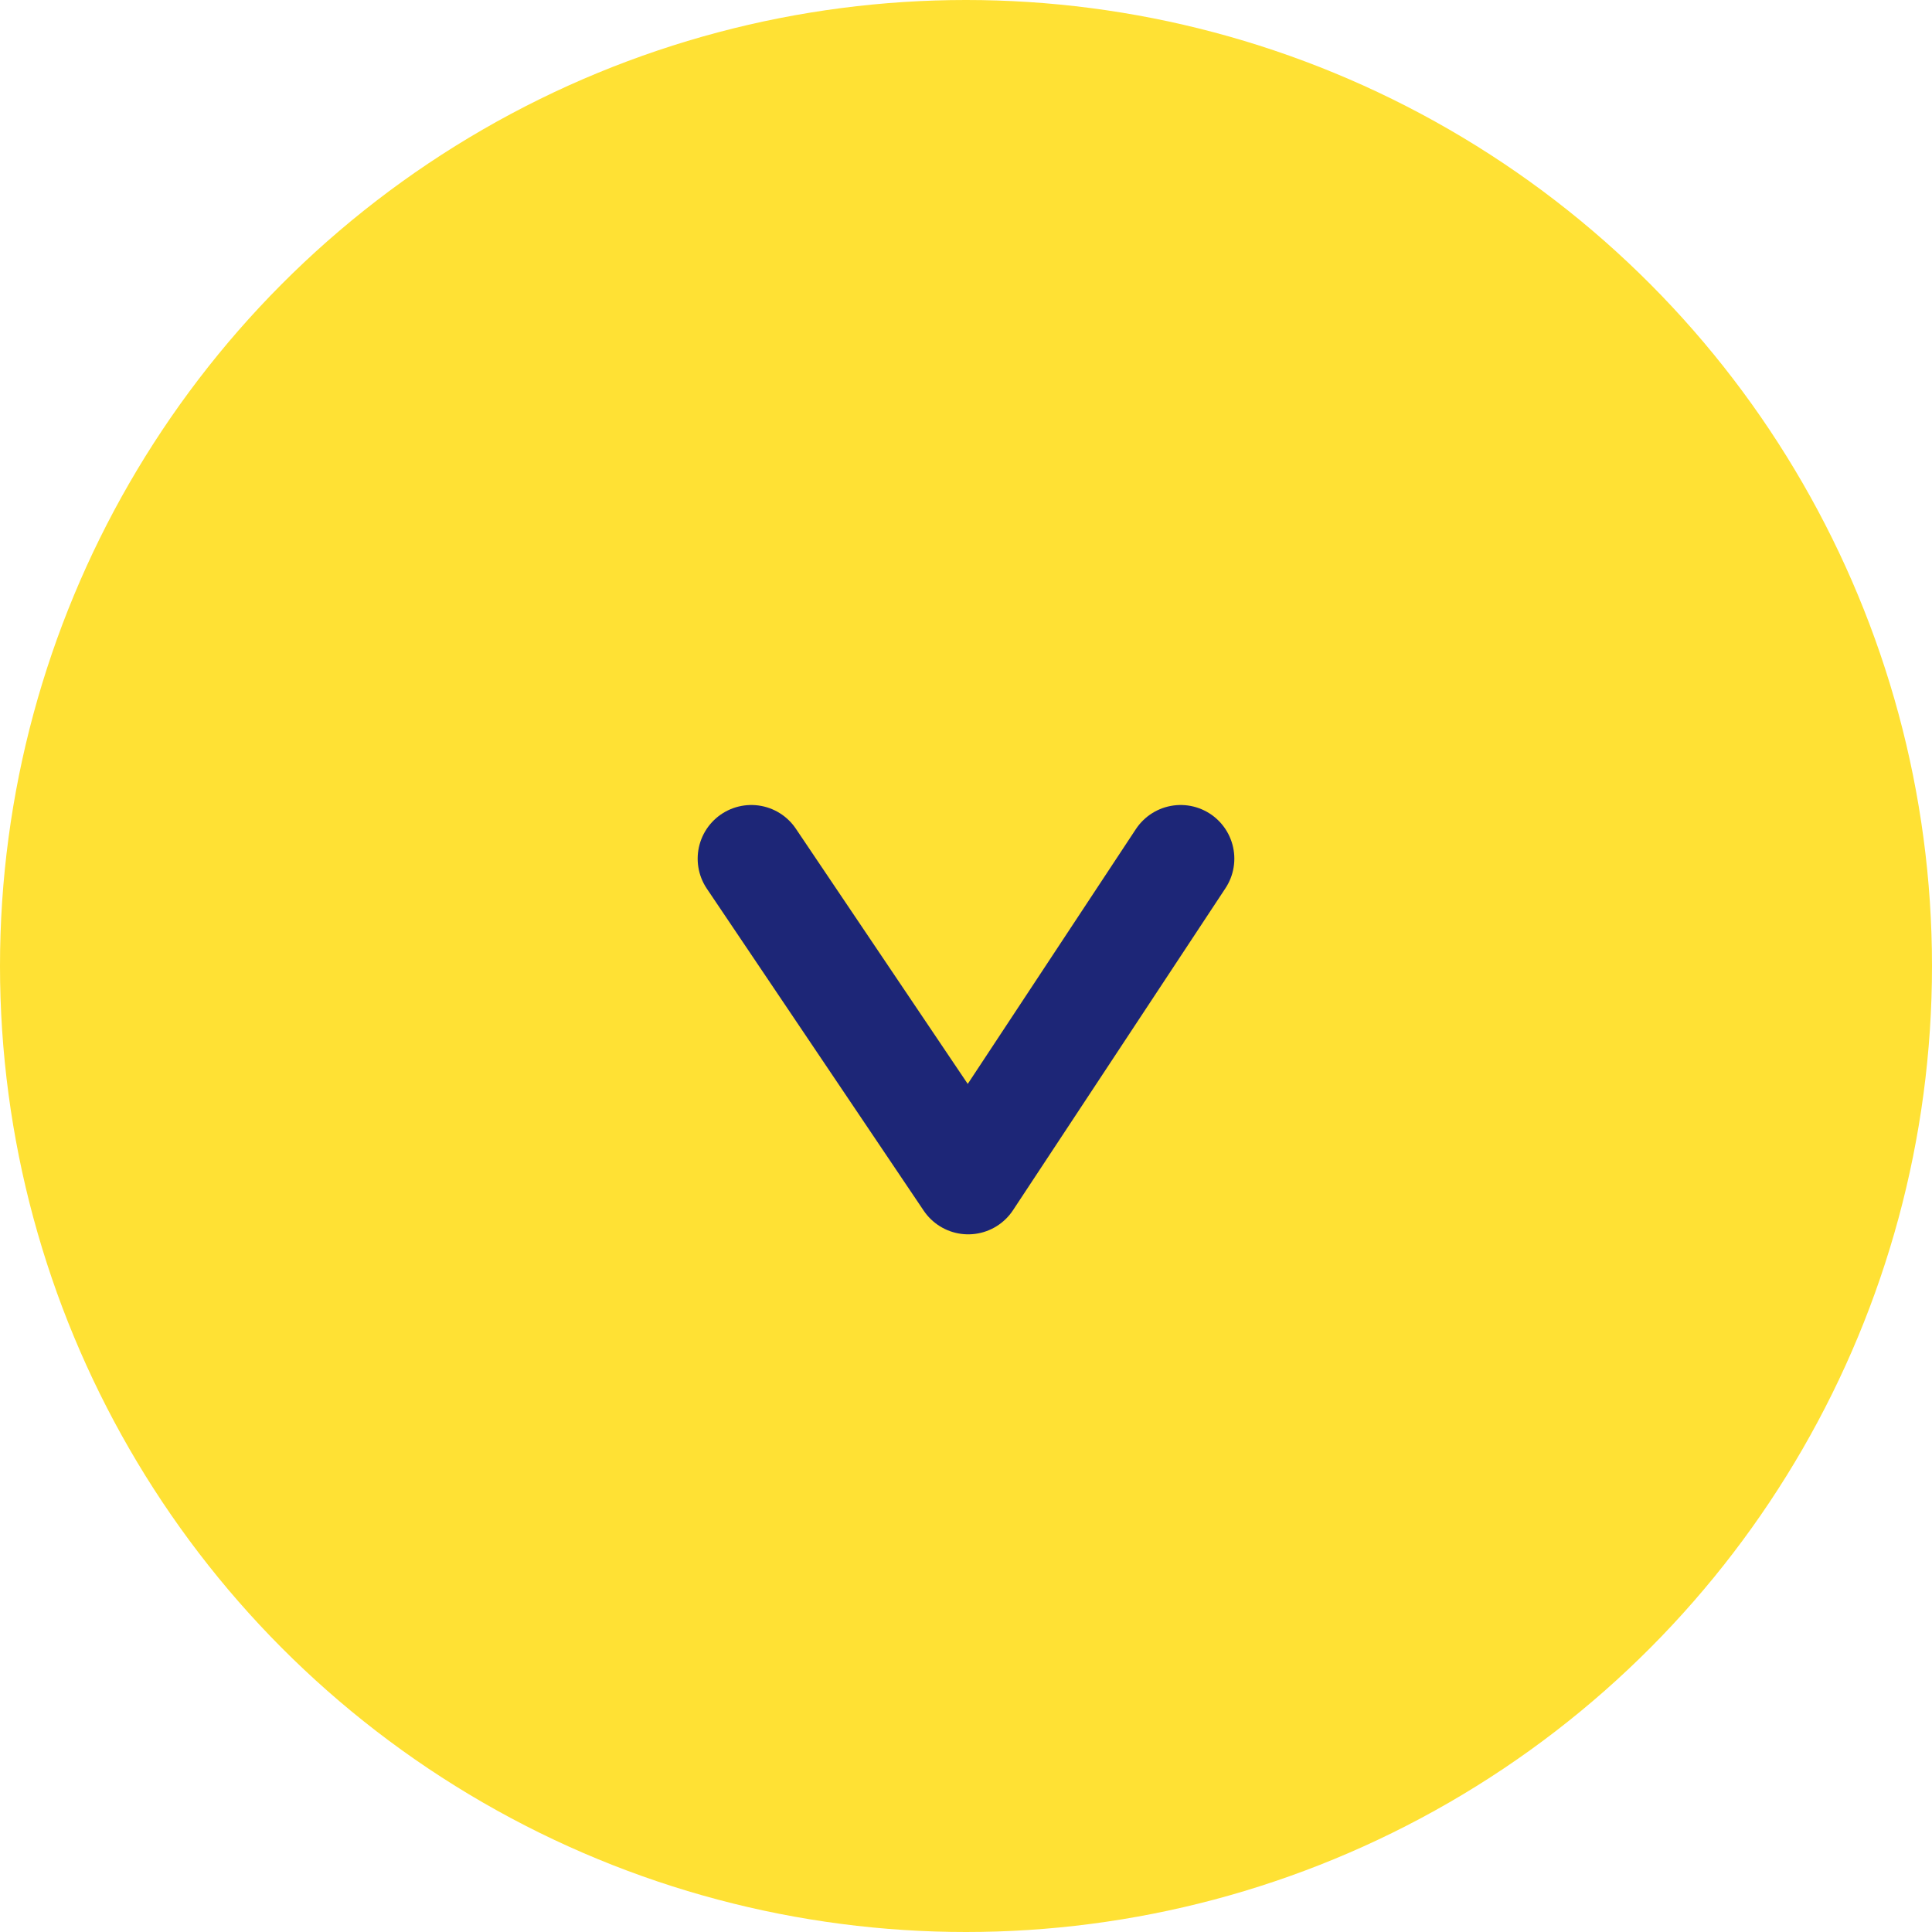 <svg width="36" height="36" viewBox="0 0 36 36" fill="none" xmlns="http://www.w3.org/2000/svg">
<circle cx="18" cy="18" r="18" fill="#FFE134"/>
<path d="M22 16L18.041 22L14 16" stroke="#1D2677" stroke-width="2" stroke-linecap="round" stroke-linejoin="round"/>
</svg>
